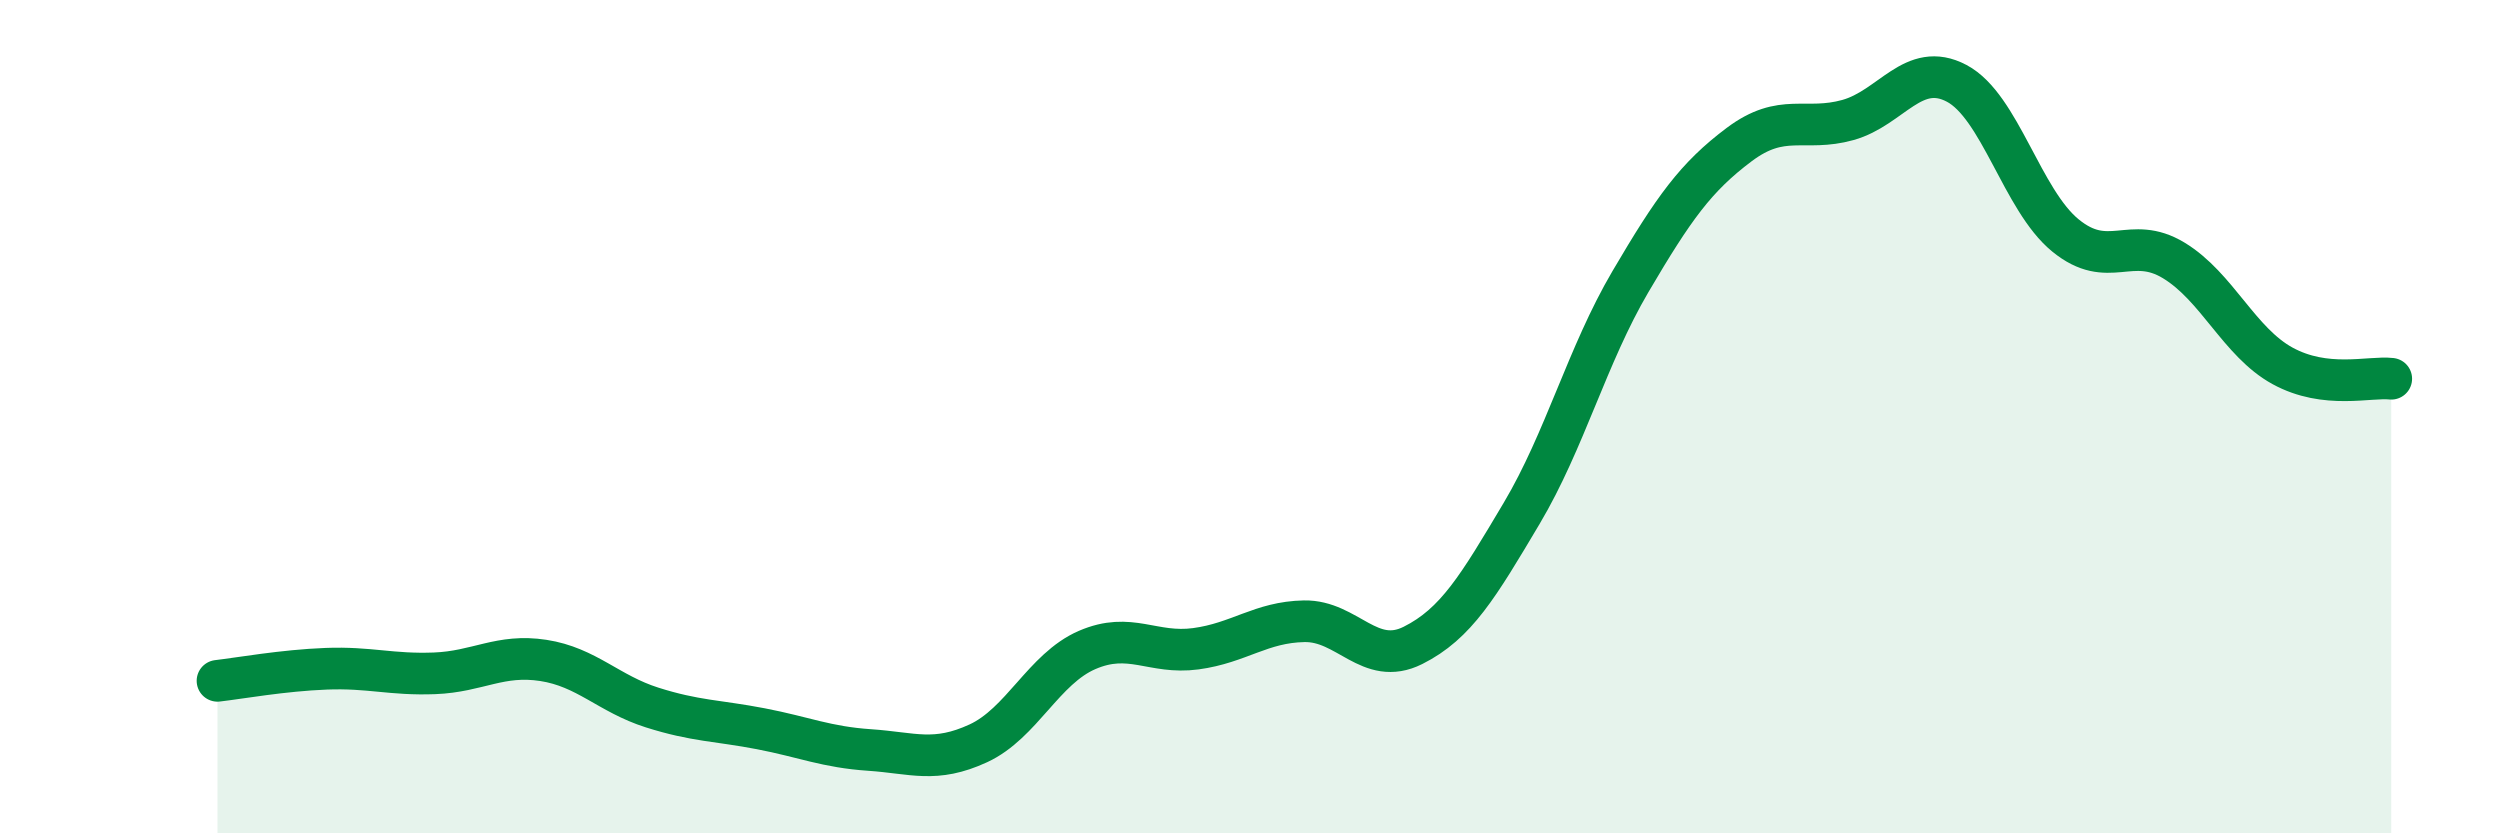 
    <svg width="60" height="20" viewBox="0 0 60 20" xmlns="http://www.w3.org/2000/svg">
      <path
        d="M 5.22,16.34 C 5.74,16.28 6.79,16.09 7.83,16.05 C 8.87,16.01 9.39,16.2 10.43,16.16 C 11.47,16.12 12,15.69 13.04,15.85 C 14.08,16.01 14.61,16.65 15.65,16.98 C 16.69,17.31 17.22,17.29 18.26,17.49 C 19.3,17.69 19.83,17.93 20.87,18 C 21.91,18.07 22.44,18.32 23.48,17.84 C 24.52,17.36 25.05,16.05 26.09,15.6 C 27.13,15.15 27.66,15.71 28.7,15.57 C 29.74,15.43 30.26,14.93 31.3,14.91 C 32.34,14.89 32.87,16.01 33.91,15.49 C 34.95,14.97 35.48,14.07 36.52,12.32 C 37.56,10.57 38.09,8.53 39.13,6.76 C 40.17,4.99 40.7,4.25 41.74,3.47 C 42.78,2.69 43.31,3.17 44.35,2.88 C 45.39,2.59 45.92,1.45 46.96,2 C 48,2.55 48.53,4.8 49.57,5.65 C 50.61,6.5 51.13,5.62 52.17,6.25 C 53.21,6.88 53.74,8.21 54.78,8.78 C 55.82,9.35 56.87,9.03 57.39,9.09L57.39 20L5.22 20Z"
        fill="#008740"
        opacity="0.1"
        stroke-linecap="round"
        stroke-linejoin="round"
      />
      <path
        d="M 5.22,16.34 C 5.74,16.28 6.79,16.09 7.83,16.05 C 8.87,16.01 9.39,16.2 10.43,16.16 C 11.47,16.12 12,15.69 13.04,15.85 C 14.08,16.01 14.61,16.65 15.65,16.98 C 16.69,17.31 17.22,17.29 18.26,17.49 C 19.3,17.69 19.83,17.93 20.87,18 C 21.91,18.07 22.44,18.32 23.48,17.84 C 24.52,17.36 25.05,16.05 26.09,15.6 C 27.13,15.15 27.66,15.71 28.7,15.57 C 29.74,15.43 30.26,14.93 31.3,14.91 C 32.34,14.89 32.87,16.01 33.91,15.49 C 34.95,14.97 35.48,14.07 36.52,12.32 C 37.56,10.57 38.09,8.53 39.13,6.76 C 40.17,4.99 40.7,4.25 41.74,3.47 C 42.78,2.69 43.31,3.17 44.35,2.88 C 45.39,2.59 45.92,1.45 46.96,2 C 48,2.55 48.53,4.8 49.57,5.65 C 50.61,6.5 51.13,5.62 52.17,6.25 C 53.21,6.88 53.74,8.21 54.78,8.78 C 55.82,9.35 56.87,9.03 57.39,9.09"
        stroke="#008740"
        stroke-width="1"
        fill="none"
        stroke-linecap="round"
        stroke-linejoin="round"
      />
    </svg>
  